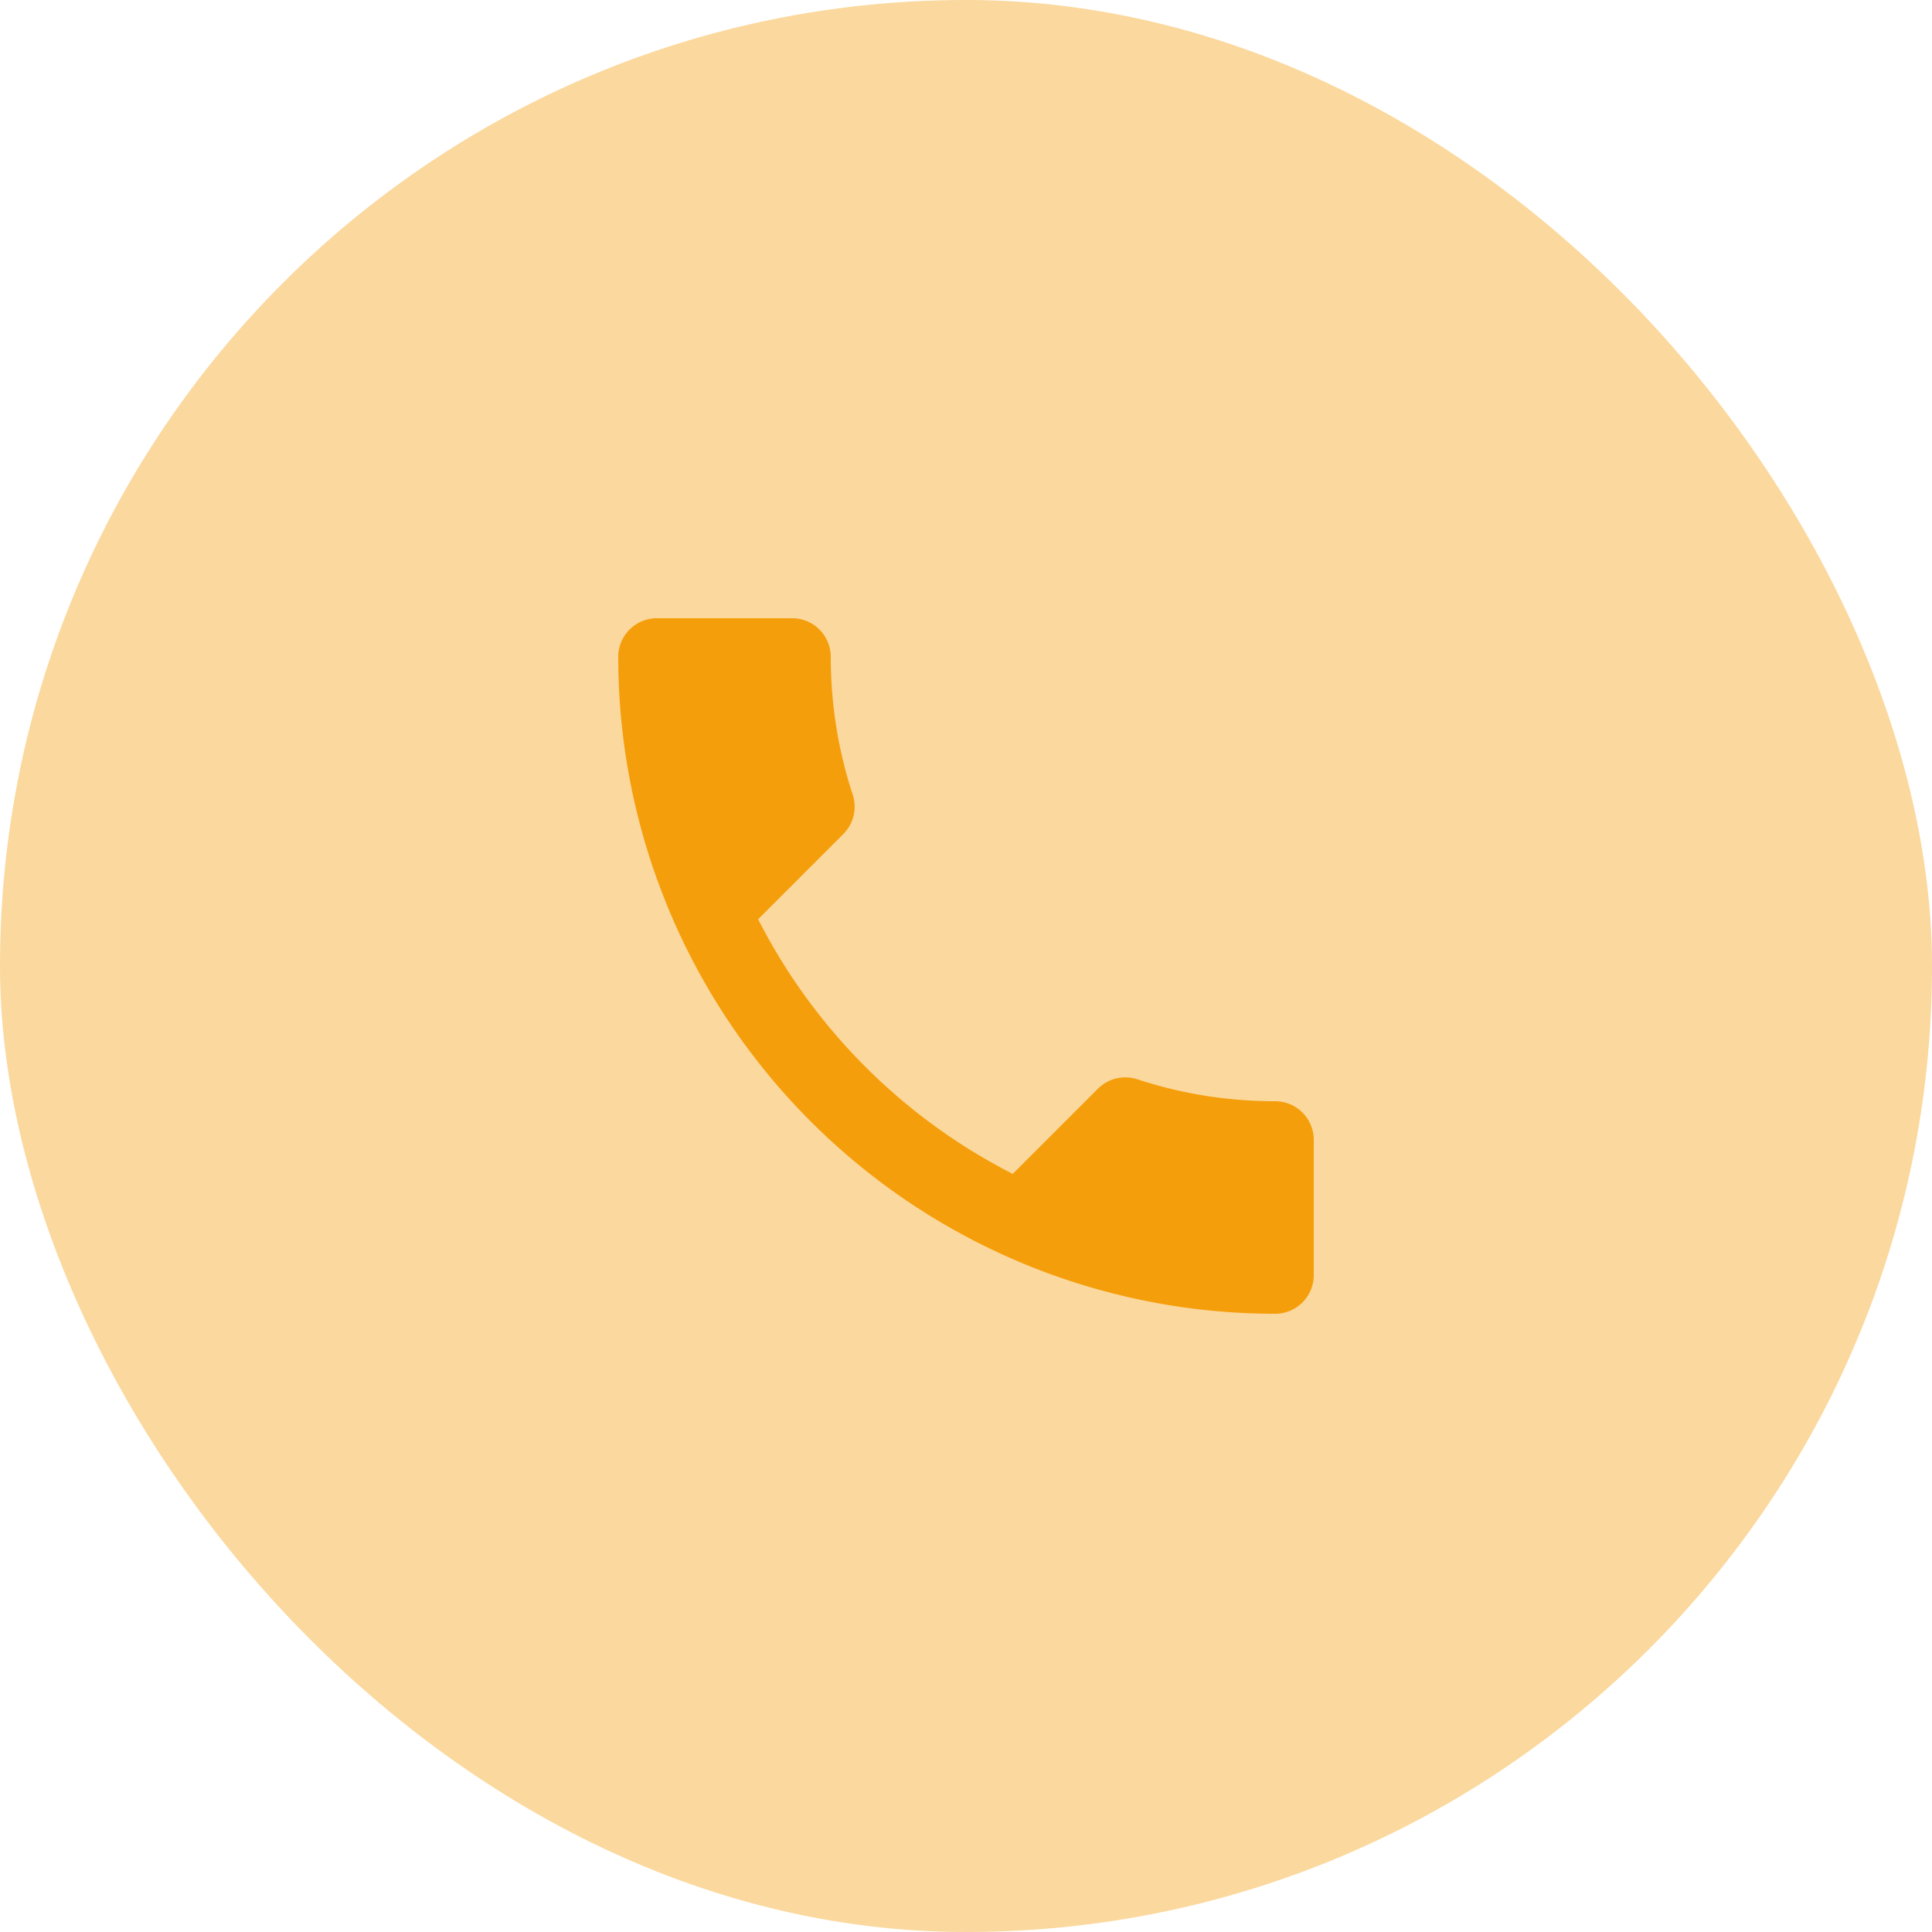 <svg width="50" height="50" fill="none" xmlns="http://www.w3.org/2000/svg"><rect width="50" height="50" rx="25" fill="#F59E0B" fill-opacity=".4"/><path d="M19.62 23.79c1.44 2.83 3.76 5.15 6.59 6.59l2.2-2.2c.28-.28.67-.36 1.02-.25 1.12.37 2.32.57 3.57.57a1 1 0 0 1 1 1V33a1 1 0 0 1-1 1 17 17 0 0 1-17-17 1 1 0 0 1 1-1h3.5a1 1 0 0 1 1 1c0 1.25.2 2.45.57 3.57.11.35.03.74-.25 1.02l-2.2 2.2z" fill="#F59E0B"/></svg>